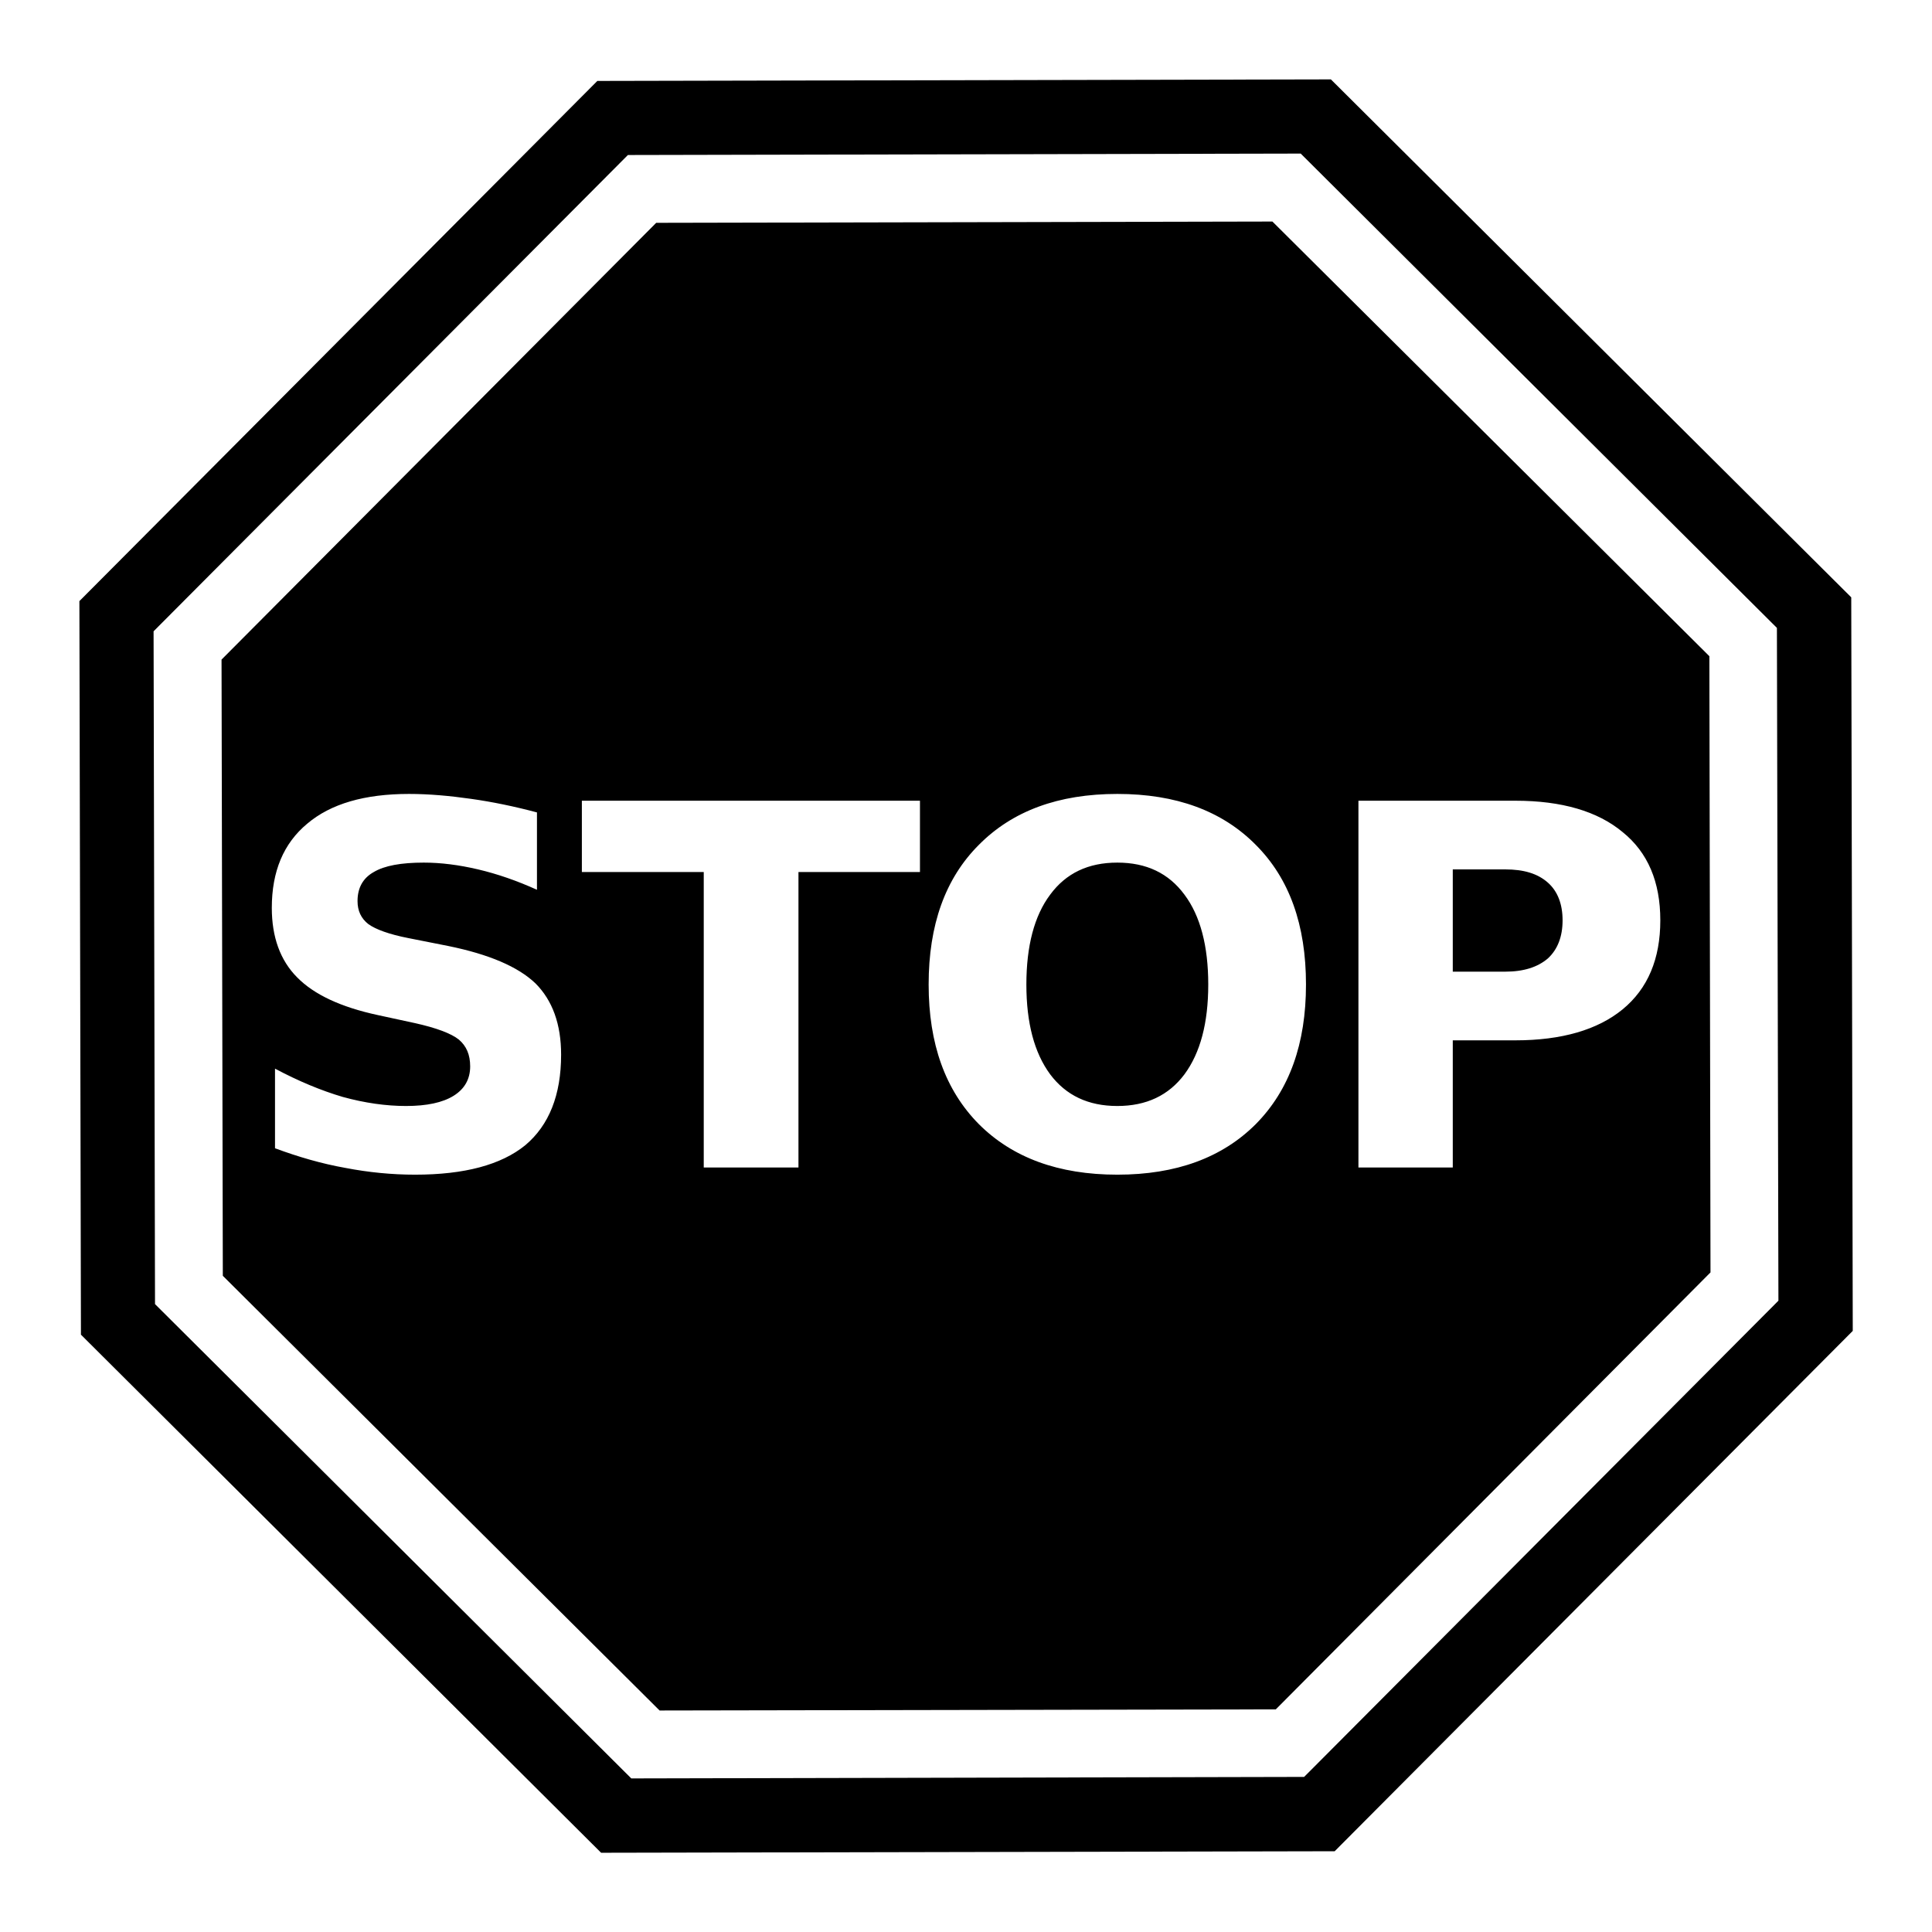 <?xml version="1.0" encoding="utf-8"?>
<svg width="800px" height="800px" viewBox="0 0 512 512" xmlns="http://www.w3.org/2000/svg"><path fill="#000000" d="M352.7 21.04l-194.4.41L21.04 159.3l.41 194.4L159.3 491l194.4-.4L491 352.7l-.4-194.4L352.7 21.04zm-8 19.66l126.2 125.7.4 178.3-123.1 123.6-2.6 2.6-178.3.4L41.08 345.6l-.38-178.3L166.4 41.08l178.3-.38zm-7.5 18.01l-163.3.34L58.71 174.8l.34 163.3L174.8 453.3l163.3-.3 115.2-115.8-.3-163.3L337.2 58.71zM108.4 210.4c5.3 0 10.8.5 16.4 1.3 5.7.8 11.5 2 17.5 3.6v20.5c-5.3-2.4-10.5-4.2-15.6-5.4-5.1-1.2-9.9-1.8-14.4-1.8-6 0-10.4.8-13.25 2.5-2.87 1.6-4.3 4.2-4.3 7.7 0 2.6.96 4.6 2.87 6.1 1.95 1.4 5.48 2.7 10.58 3.7l10.6 2.1c10.8 2.2 18.5 5.5 23.1 9.9 4.5 4.5 6.8 10.8 6.8 18.9 0 10.7-3.2 18.7-9.5 24-6.4 5.2-16.1 7.8-29.2 7.8-6.1 0-12.3-.6-18.51-1.8-6.2-1.1-12.41-2.9-18.61-5.2v-21.1c6.2 3.3 12.19 5.8 17.96 7.5 5.82 1.6 11.46 2.4 16.76 2.4 5.5 0 9.7-.9 12.6-2.7 2.9-1.8 4.4-4.4 4.4-7.8 0-3.1-1-5.4-3-7.1-2-1.6-5.9-3.1-11.8-4.4l-9.7-2.1c-9.73-2.1-16.85-5.4-21.37-10-4.47-4.5-6.7-10.7-6.7-18.4 0-9.7 3.12-17.1 9.37-22.3 6.25-5.3 15.24-7.9 27-7.9zm187.7 0c15.6 0 27.8 4.5 36.7 13.5 8.9 8.9 13.3 21.2 13.3 37 0 15.7-4.4 28-13.3 37-8.9 8.9-21.1 13.4-36.7 13.4-15.6 0-27.8-4.5-36.7-13.4-8.9-9-13.3-21.3-13.3-37 0-15.8 4.4-28.1 13.3-37 8.9-9 21.1-13.5 36.7-13.5zm-141.9 1.8h89.6v18.9h-32.2v78.3h-25.1v-78.3h-32.3v-18.9zm205.8 0h41.6c12.3 0 21.8 2.8 28.4 8.3 6.7 5.4 10 13.2 10 23.4s-3.3 18.1-10 23.6c-6.6 5.4-16.1 8.2-28.4 8.2H385v33.7h-25v-97.2zm-63.9 16.4c-7.7 0-13.6 2.8-17.8 8.5-4.2 5.6-6.3 13.6-6.3 23.8 0 10.2 2.1 18.1 6.3 23.8 4.2 5.6 10.1 8.4 17.8 8.4 7.7 0 13.6-2.8 17.8-8.4 4.2-5.7 6.3-13.6 6.3-23.8 0-10.2-2.1-18.2-6.3-23.8-4.2-5.7-10.1-8.5-17.8-8.5zm88.9 1.8v27.1h13.9c4.9 0 8.6-1.2 11.3-3.5 2.6-2.4 3.9-5.8 3.9-10.1s-1.3-7.7-3.9-10c-2.7-2.4-6.4-3.5-11.3-3.5H385z"/></svg>